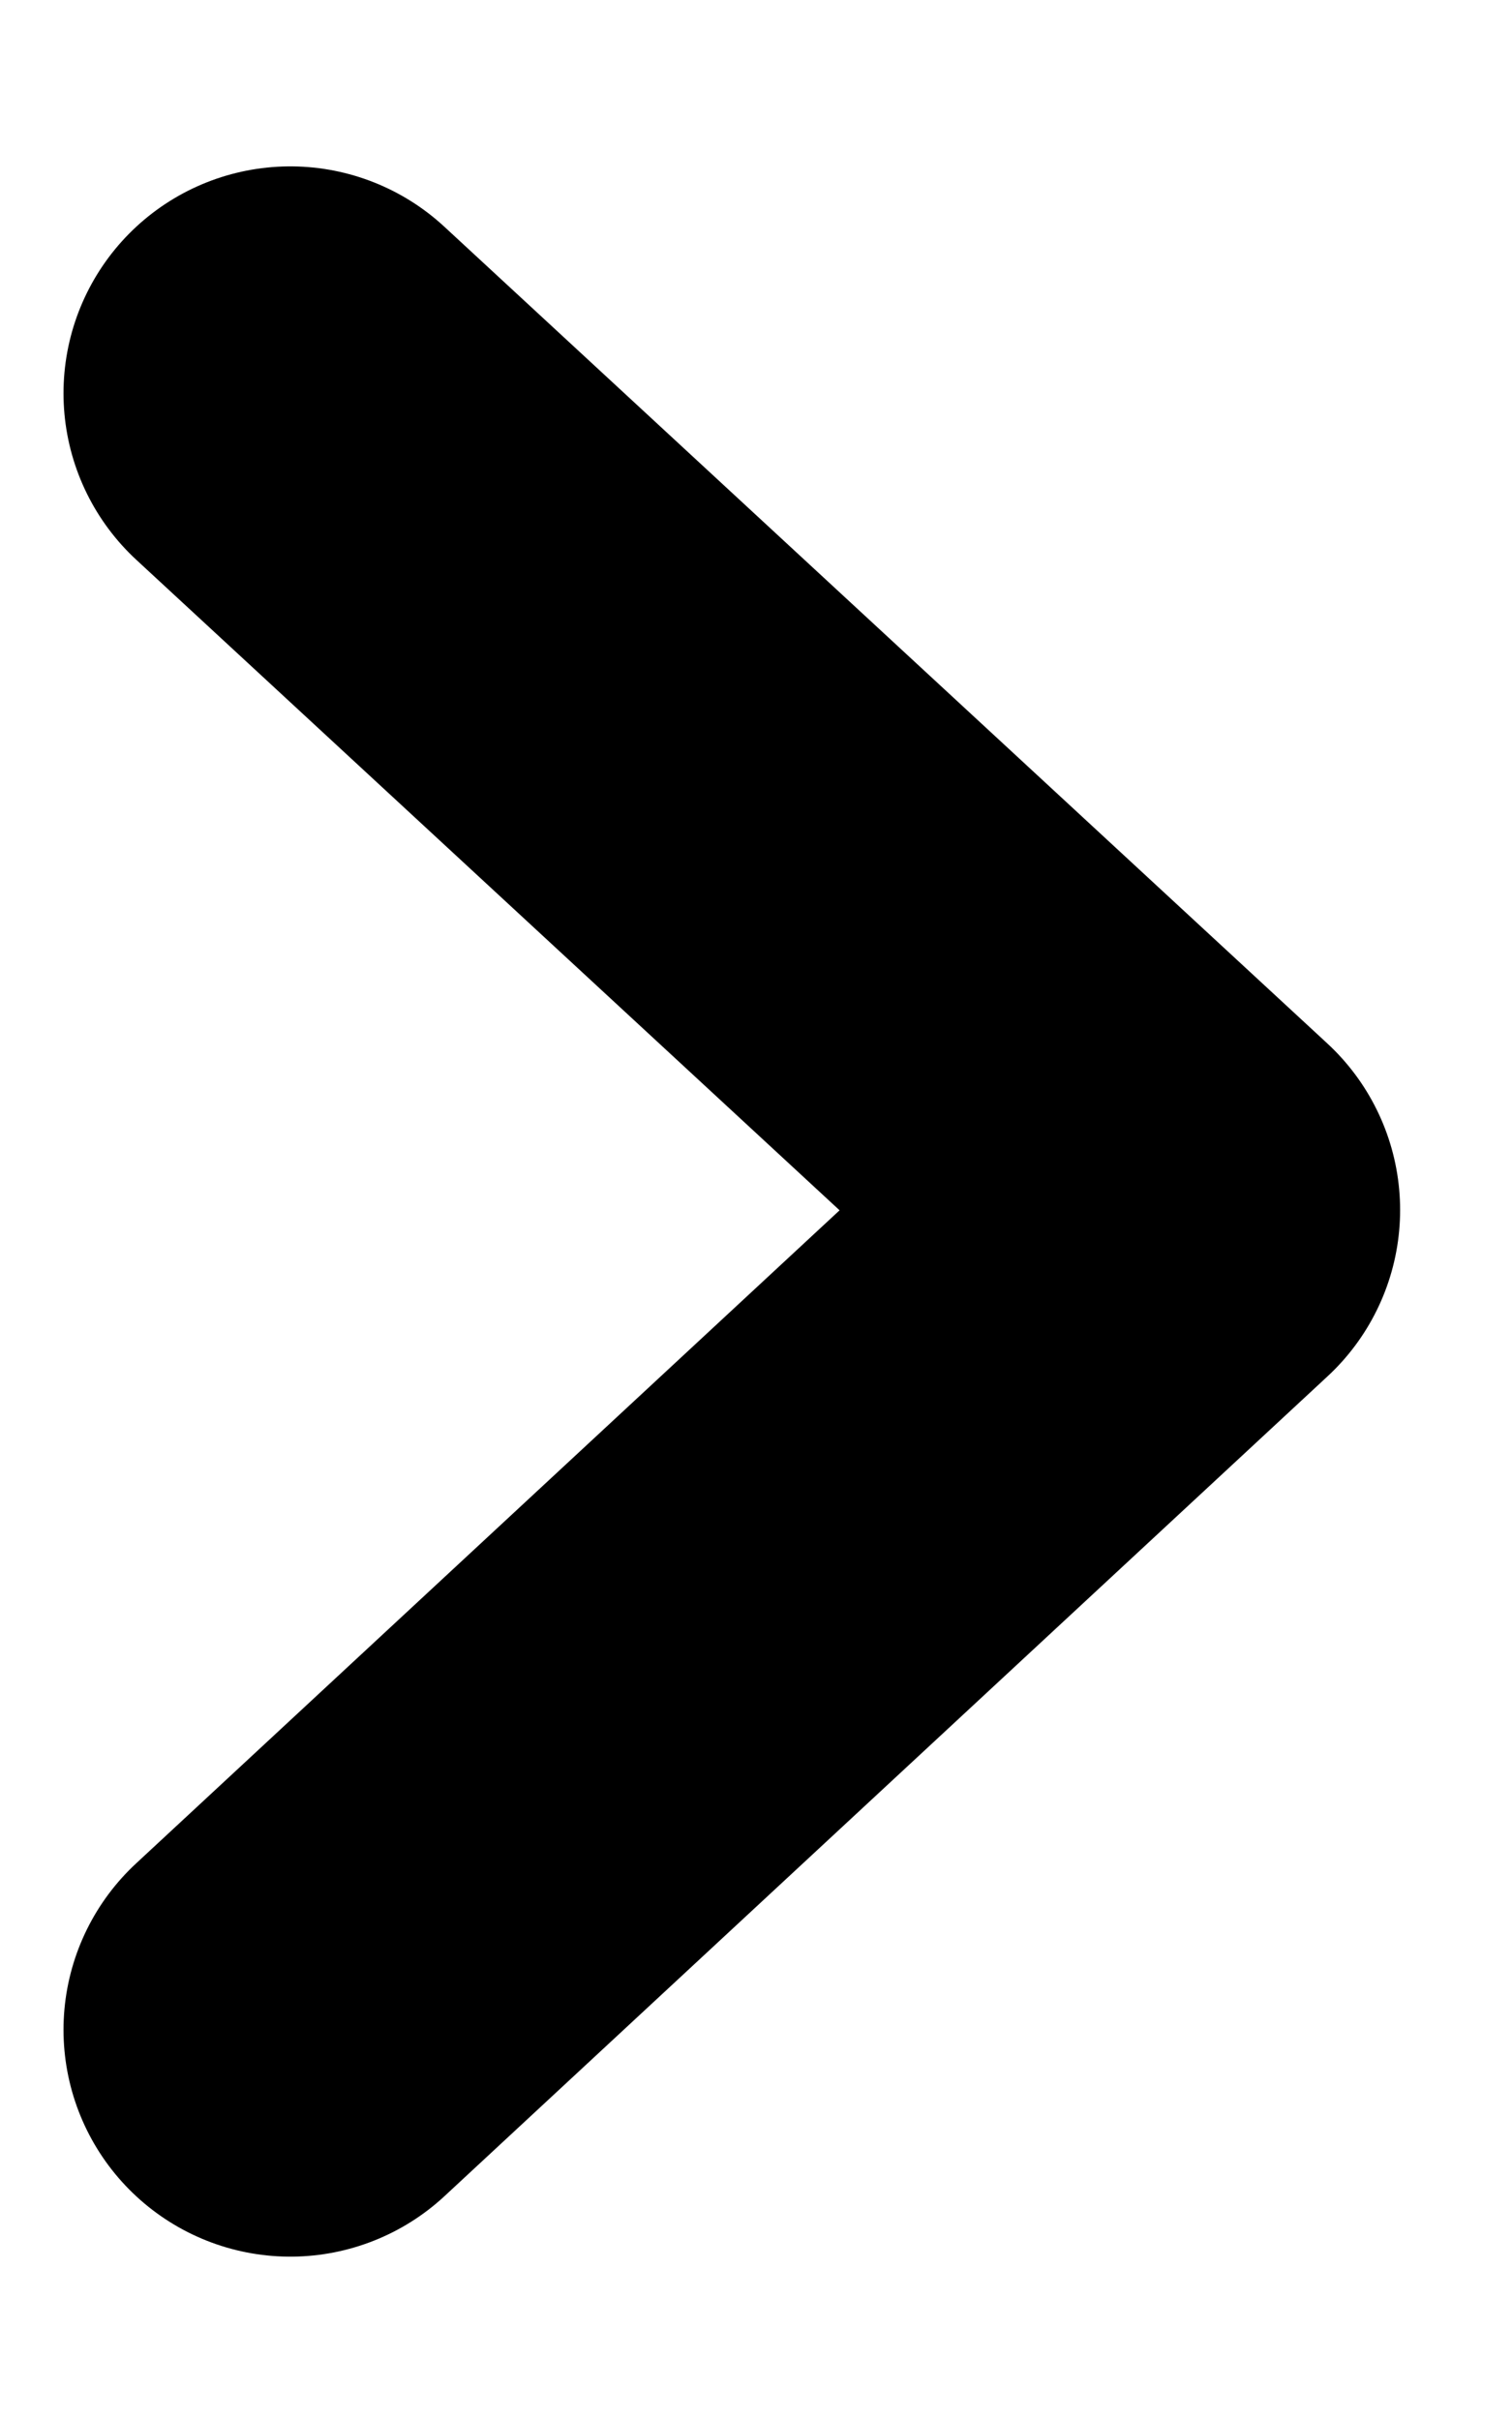 <svg xmlns="http://www.w3.org/2000/svg" viewBox="0 0 5 8" width="5" height="8" fill="none"><path stroke="currentColor" stroke-linecap="round" stroke-linejoin="round" stroke-width="1.5" d="M.96 1.3 3.88 4 .96 6.71"/></svg>
